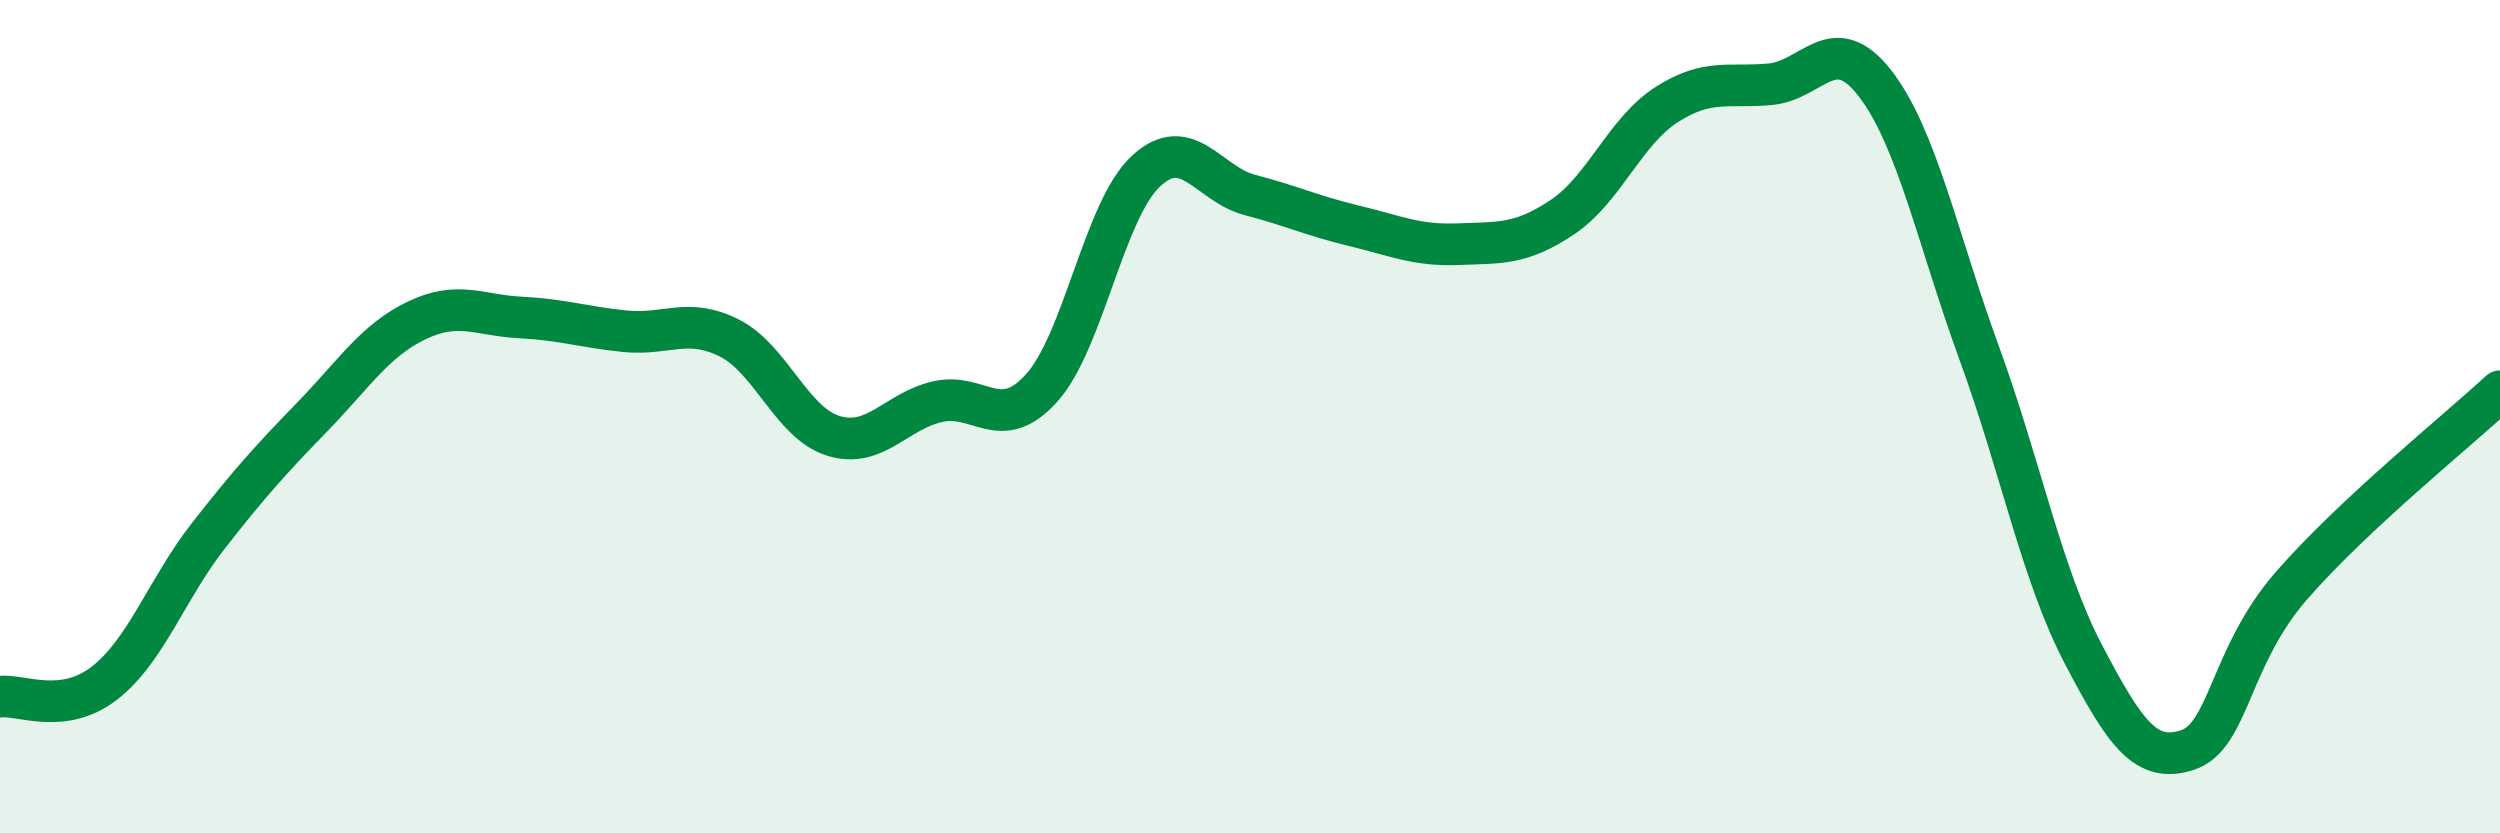 
    <svg width="60" height="20" viewBox="0 0 60 20" xmlns="http://www.w3.org/2000/svg">
      <path
        d="M 0,16.72 C 0.5,16.66 1.5,17.17 2.5,16.4 C 3.5,15.63 4,14.14 5,12.86 C 6,11.58 6.5,11.03 7.5,10 C 8.5,8.97 9,8.17 10,7.69 C 11,7.21 11.5,7.57 12.5,7.62 C 13.5,7.67 14,7.85 15,7.95 C 16,8.05 16.5,7.61 17.5,8.11 C 18.5,8.61 19,10.15 20,10.46 C 21,10.77 21.5,9.87 22.5,9.64 C 23.5,9.41 24,10.42 25,9.31 C 26,8.2 26.5,5.04 27.5,4.11 C 28.5,3.18 29,4.42 30,4.68 C 31,4.94 31.5,5.18 32.5,5.42 C 33.5,5.66 34,5.9 35,5.86 C 36,5.82 36.5,5.88 37.5,5.21 C 38.5,4.54 39,3.15 40,2.51 C 41,1.87 41.5,2.12 42.5,2.02 C 43.5,1.92 44,0.71 45,2 C 46,3.29 46.5,5.73 47.5,8.47 C 48.5,11.21 49,13.79 50,15.7 C 51,17.61 51.5,18.33 52.5,18 C 53.5,17.67 53.5,15.77 55,14.05 C 56.5,12.33 59,10.32 60,9.39L60 20L0 20Z"
        fill="#008740"
        opacity="0.1"
        stroke-linecap="round"
        stroke-linejoin="round"
      />
      <path
        d="M 0,16.72 C 0.5,16.66 1.5,17.17 2.5,16.4 C 3.5,15.63 4,14.14 5,12.86 C 6,11.58 6.5,11.03 7.5,10 C 8.5,8.97 9,8.17 10,7.69 C 11,7.21 11.5,7.57 12.5,7.62 C 13.5,7.67 14,7.85 15,7.95 C 16,8.05 16.5,7.61 17.5,8.11 C 18.5,8.61 19,10.15 20,10.46 C 21,10.77 21.5,9.87 22.5,9.64 C 23.5,9.41 24,10.42 25,9.31 C 26,8.2 26.5,5.04 27.5,4.11 C 28.5,3.18 29,4.42 30,4.68 C 31,4.94 31.5,5.18 32.5,5.42 C 33.5,5.66 34,5.9 35,5.86 C 36,5.82 36.5,5.88 37.5,5.21 C 38.5,4.54 39,3.15 40,2.51 C 41,1.87 41.5,2.12 42.5,2.02 C 43.5,1.92 44,0.71 45,2 C 46,3.29 46.5,5.73 47.5,8.47 C 48.5,11.21 49,13.79 50,15.7 C 51,17.61 51.5,18.33 52.5,18 C 53.5,17.67 53.5,15.77 55,14.05 C 56.5,12.33 59,10.32 60,9.39"
        stroke="#008740"
        stroke-width="1"
        fill="none"
        stroke-linecap="round"
        stroke-linejoin="round"
      />
    </svg>
  
